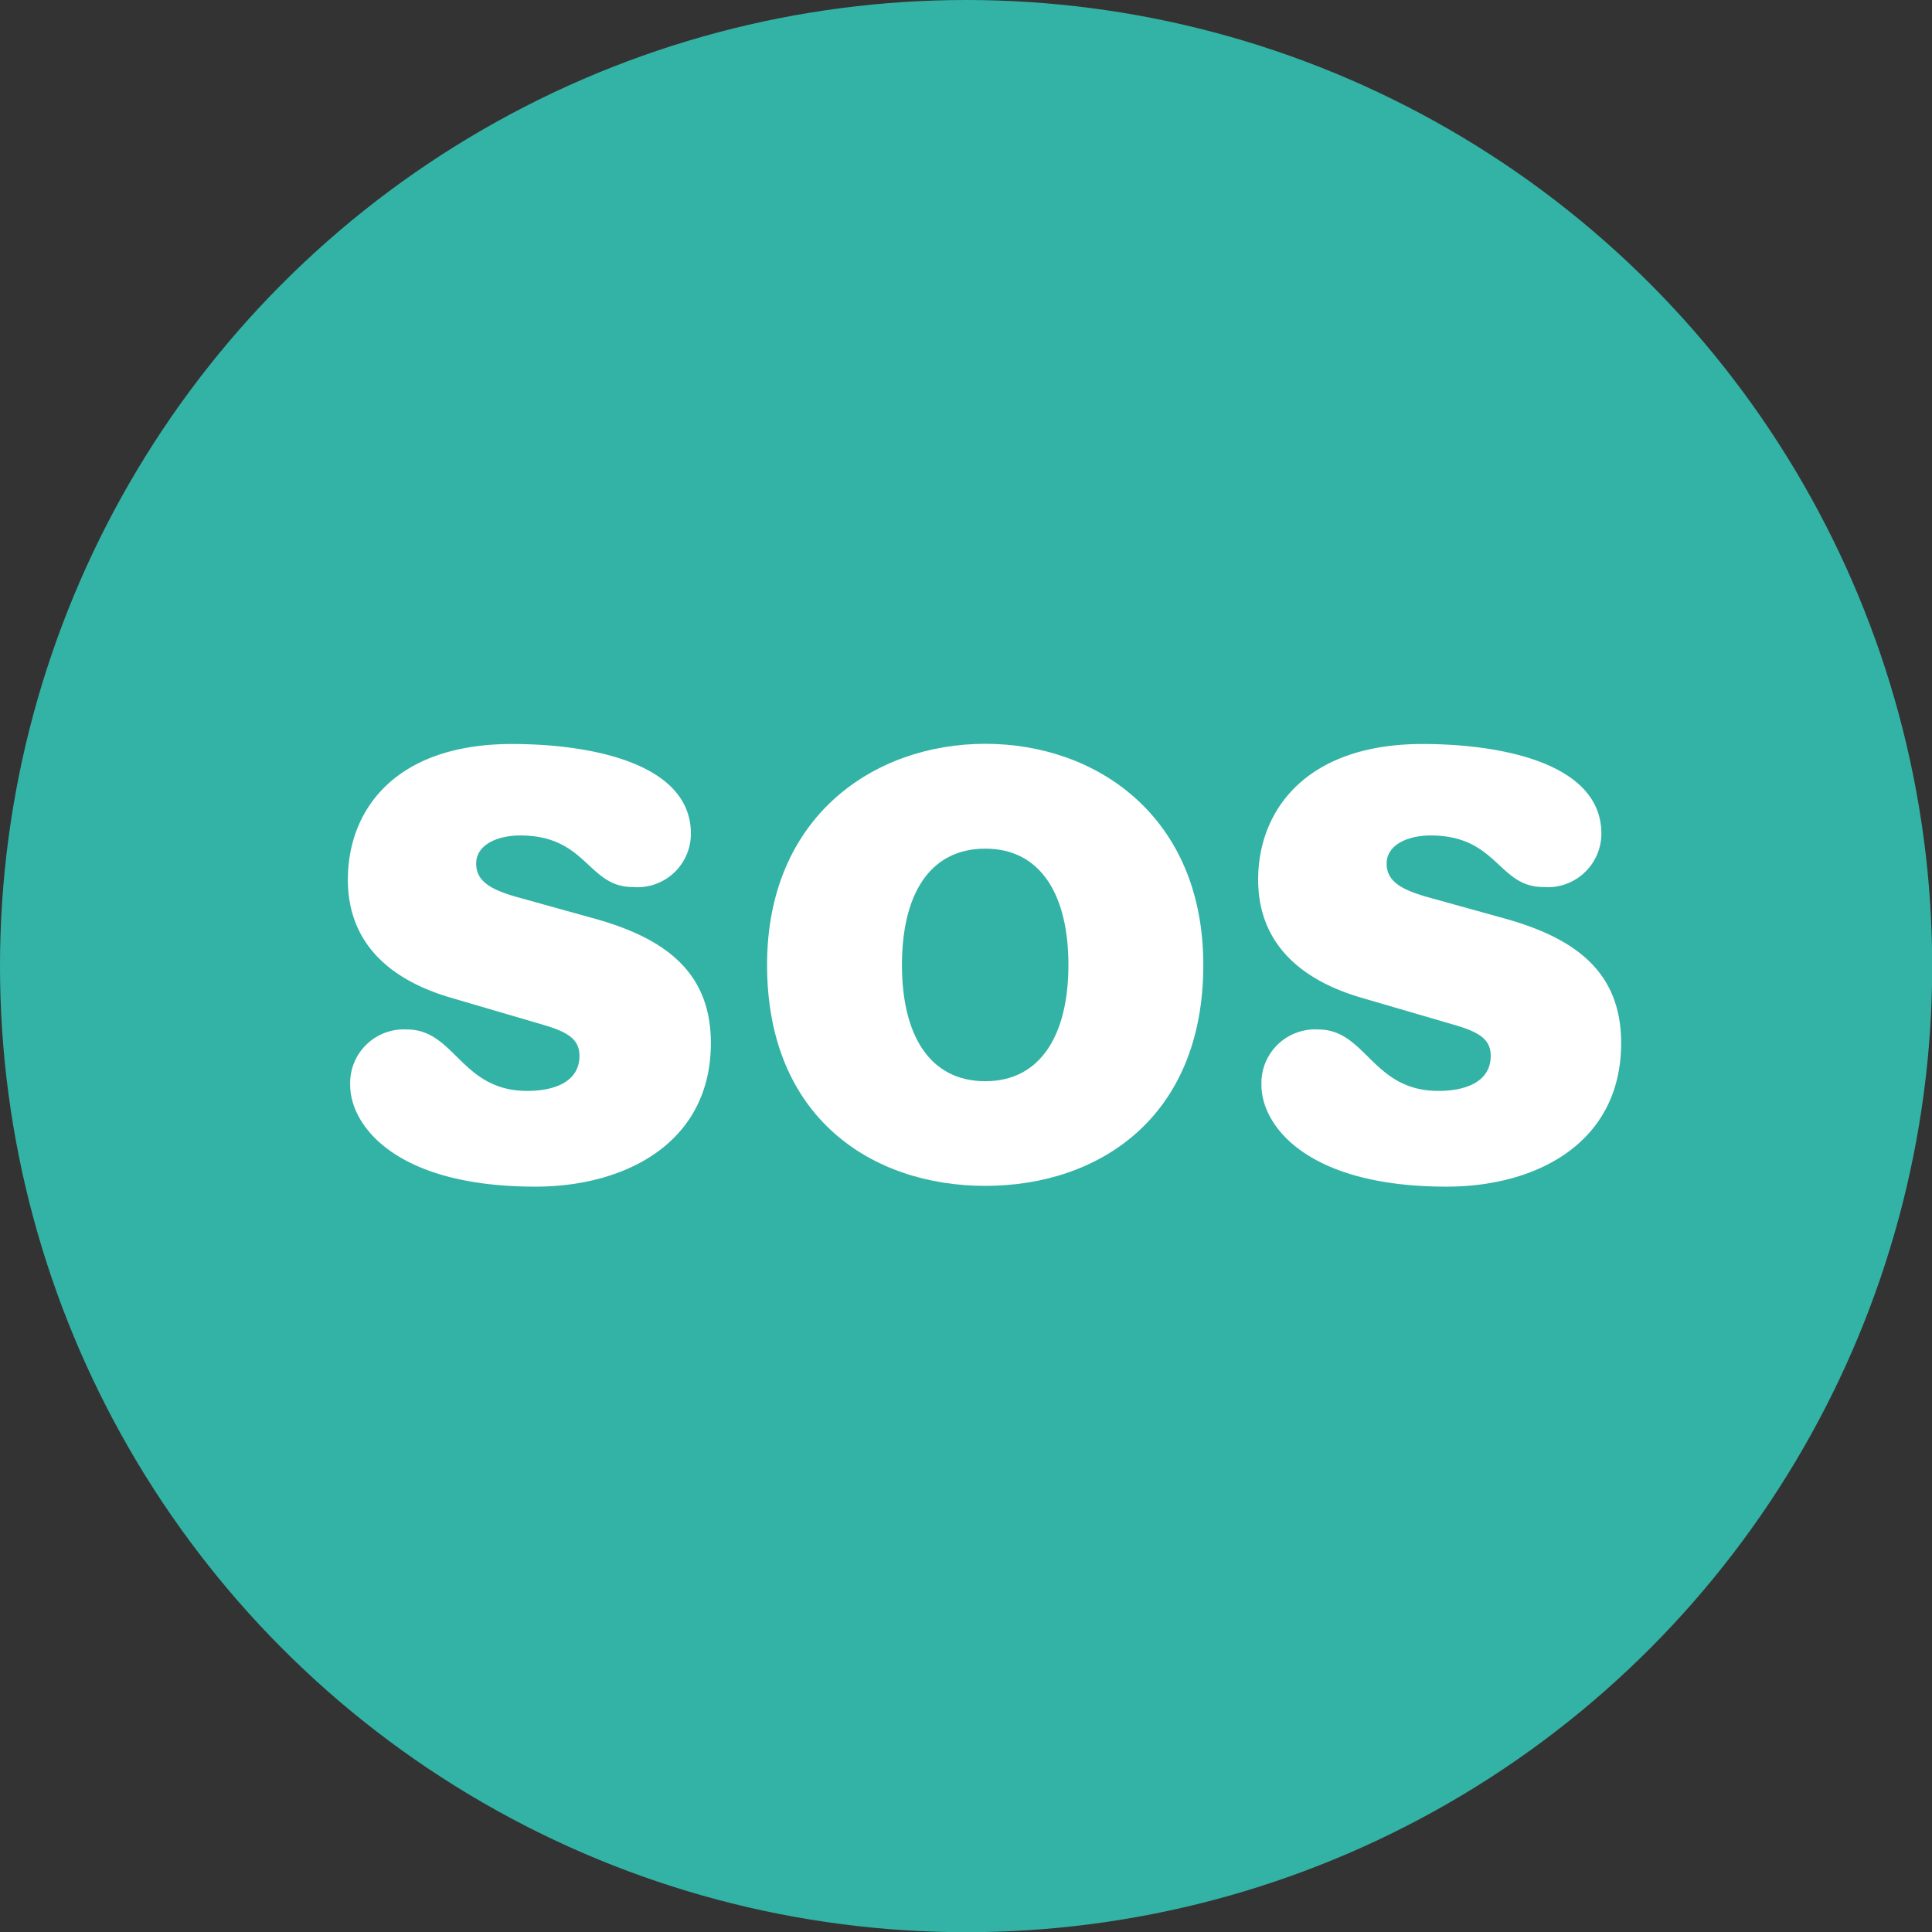 <svg xmlns="http://www.w3.org/2000/svg" viewBox="0 0 99.69 99.69"><rect x="0" y="0" width="99.69" height="99.69" fill="#333333" stroke="none"/><defs><style>.cls-1{fill:#33b3a5;}.cls-2{fill:#fff;}</style></defs><g id="Layer_2" data-name="Layer 2"><g id="Layer_1-2" data-name="Layer 1"><circle class="cls-1" cx="49.85" cy="49.85" r="49.85"/><path class="cls-2" d="M29.9,54.48c0,1.33-1.27,1.81-2.7,1.81-3.41,0-3.72-3.17-6.2-3.17A2.77,2.77,0,0,0,18.07,56c0,2,2.24,5.23,9.56,5.23,4.6,0,9.05-2.23,9.05-7.41,0-3.78-2.52-5.48-6.18-6.47l-3.6-1c-1.48-.4-2.33-.82-2.33-1.79s1.09-1.45,2.27-1.45c3.45,0,3.48,2.66,5.81,2.66a2.76,2.76,0,0,0,3-2.75c0-3.66-5.21-4.63-9.23-4.63-6.05,0-8.47,3.42-8.47,7,0,3.06,1.9,5.11,5.38,6.11L28,52.87C29.26,53.24,29.9,53.6,29.9,54.48Z"/><path class="cls-2" d="M55.13,49.79c0,3.54-1.39,6-4.29,6s-4.3-2.42-4.3-6,1.39-6,4.3-6S55.13,46.25,55.13,49.79Zm-15.55,0c0,7.89,5.42,11.4,11.26,11.4s11.25-3.51,11.25-11.4c0-7.63-5.48-11.41-11.25-11.41S39.58,42.16,39.58,49.79Z"/><path class="cls-2" d="M76.92,54.48c0,1.33-1.27,1.81-2.7,1.81-3.42,0-3.72-3.17-6.2-3.17A2.77,2.77,0,0,0,65.09,56c0,2,2.23,5.23,9.56,5.23,4.6,0,9-2.23,9-7.41,0-3.78-2.51-5.48-6.17-6.47l-3.6-1c-1.48-.4-2.33-.82-2.33-1.79s1.09-1.45,2.27-1.45c3.45,0,3.48,2.66,5.81,2.66a2.77,2.77,0,0,0,3-2.75c0-3.66-5.21-4.63-9.23-4.63-6,0-8.48,3.42-8.48,7,0,3.06,1.91,5.11,5.39,6.11L75,52.87C76.28,53.24,76.92,53.6,76.92,54.48Z"/></g></g></svg>